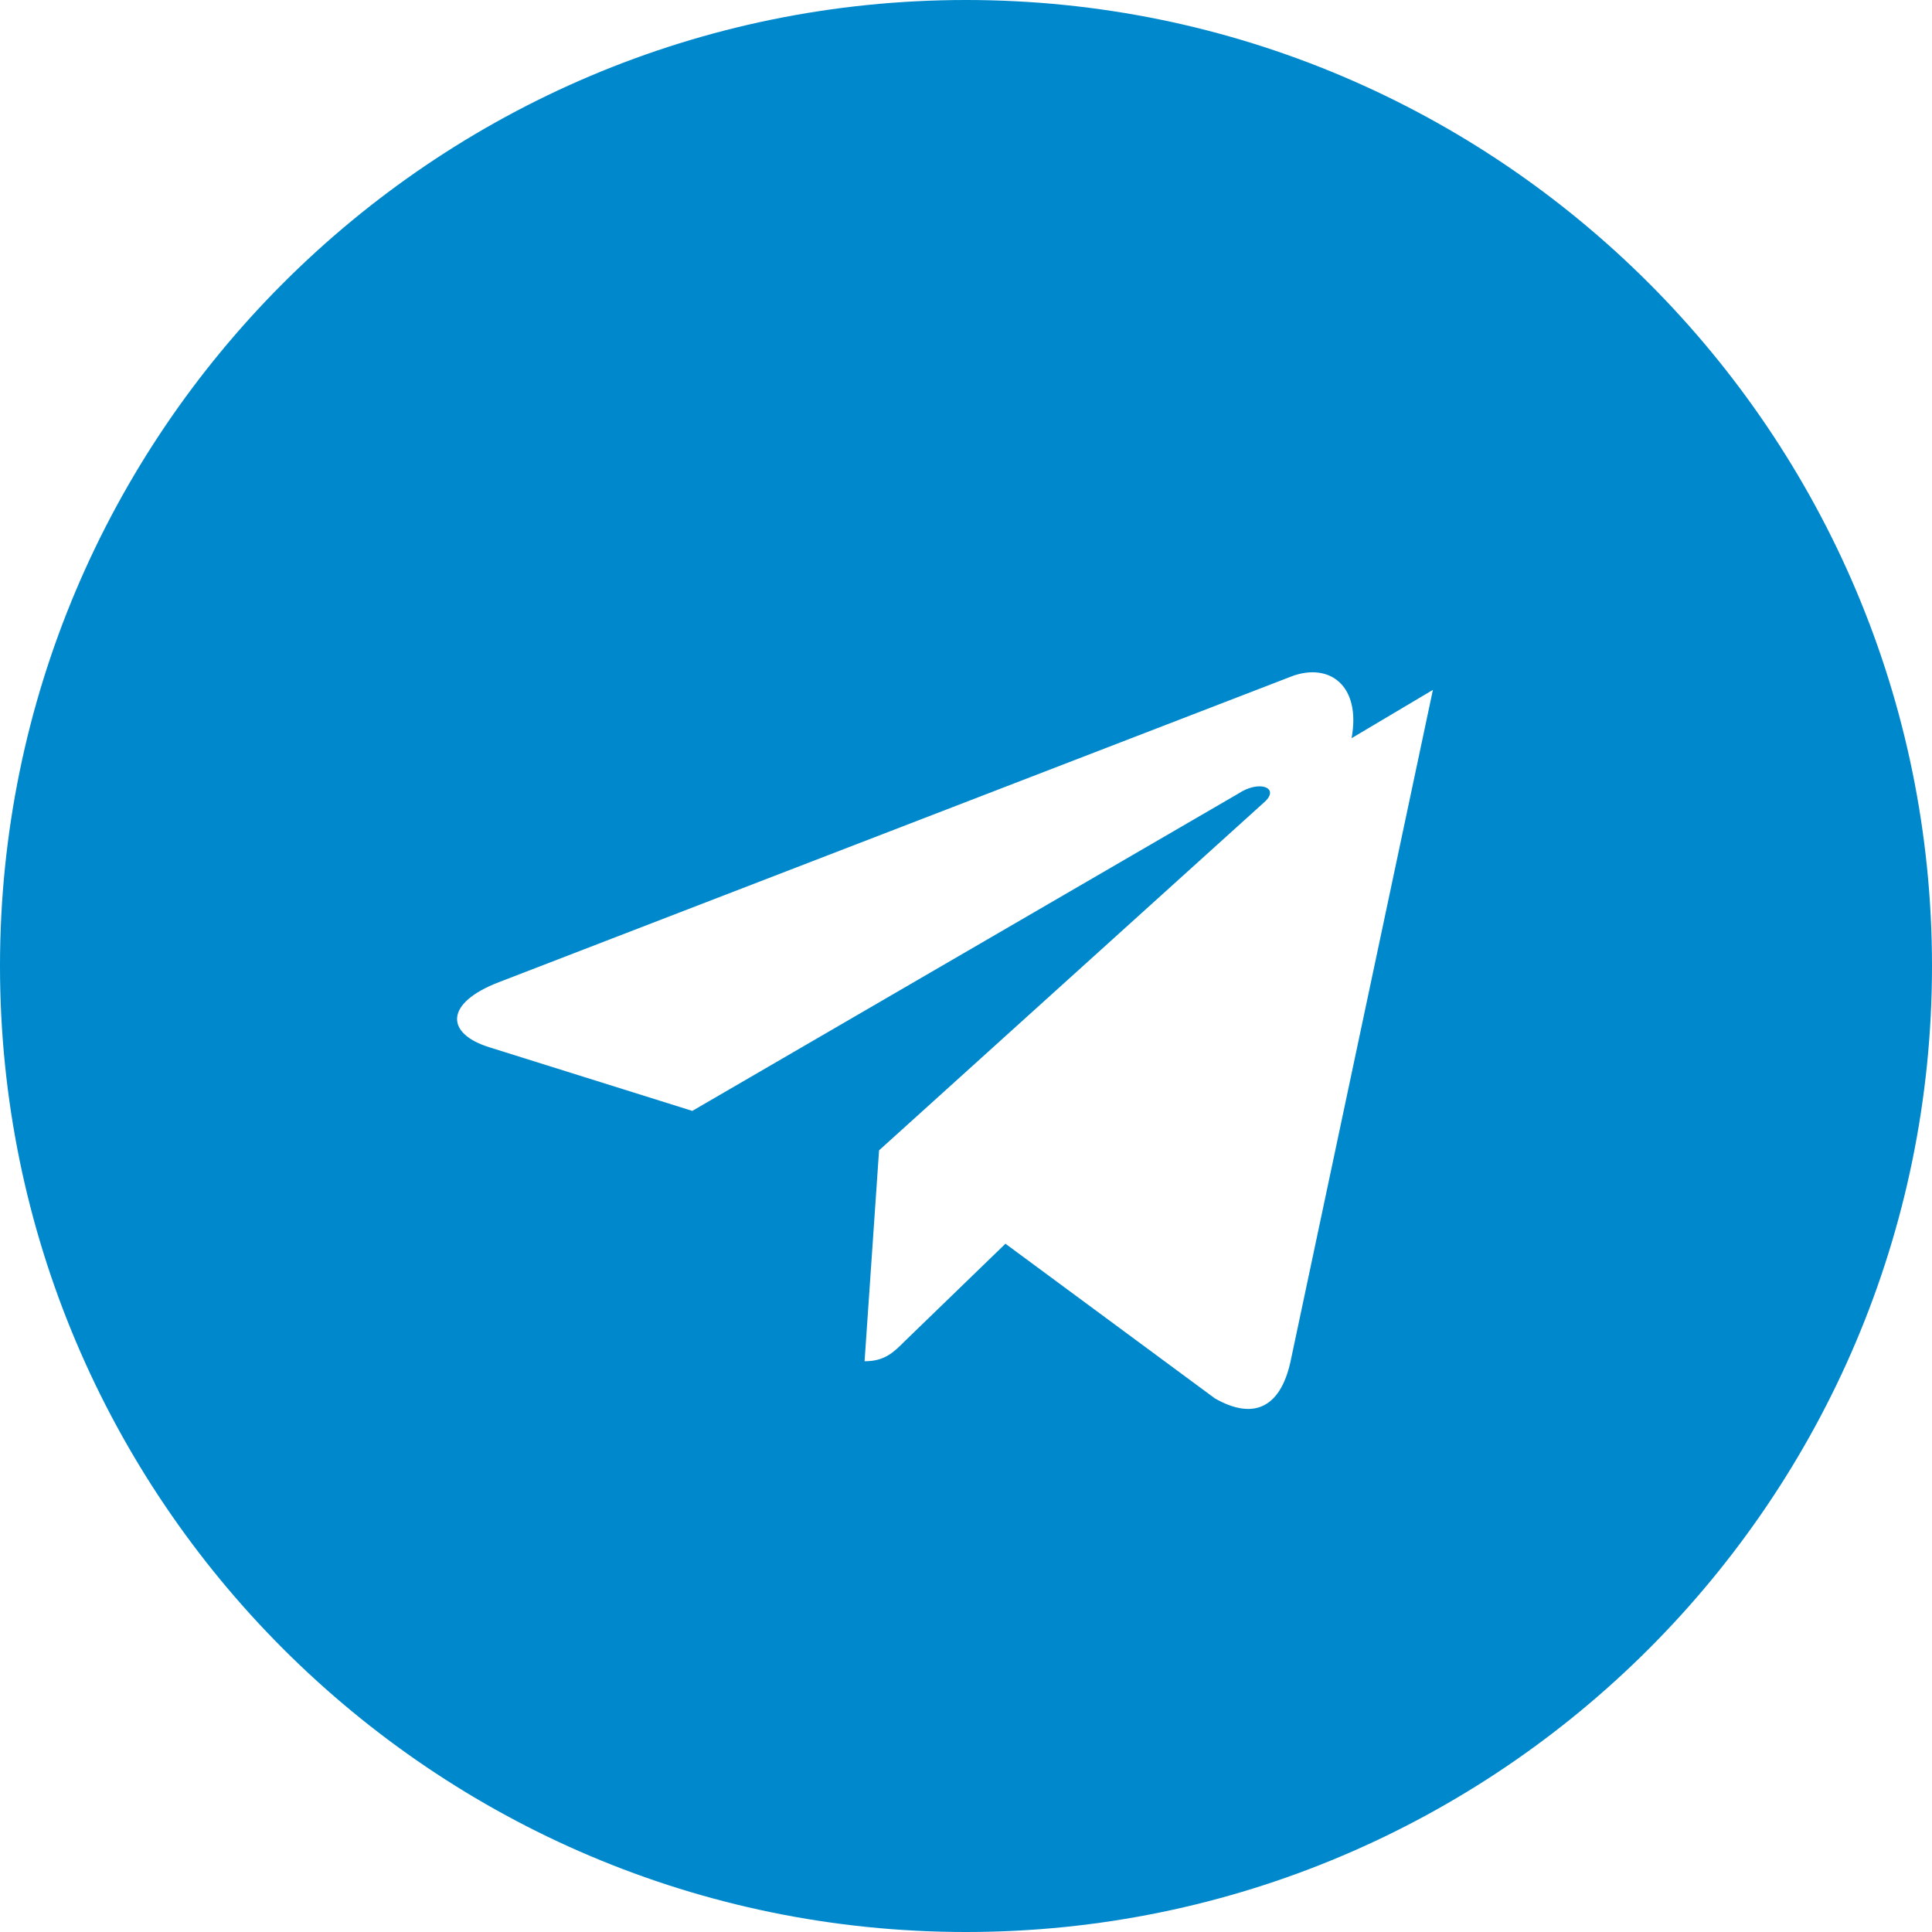 <svg xmlns="http://www.w3.org/2000/svg" viewBox="0 0 240 240" width="20" height="20" fill="#0088cc" style="vertical-align: middle; margin-right: 6px;">
  <path d="M120 0C53.8 0 0 53.8 0 120s53.8 120 120 120 120-53.8 120-120S186.2 0 120 0zm58 85.7l-17.7 83.5c-1.3 5.8-4.7 7.2-9.4 4.5l-26-19.2-12.5 12.1c-1.4 1.4-2.5 2.5-5 2.5l1.8-26.2 47.8-43.2c2.1-1.8-0.5-2.9-3.2-1.1L86 138l-25.2-7.9c-5.5-1.7-5.6-5.5 1.2-8.1l98.5-38c4.6-1.7 8.6 1.1 7.4 7.7z"></path>
</svg>
